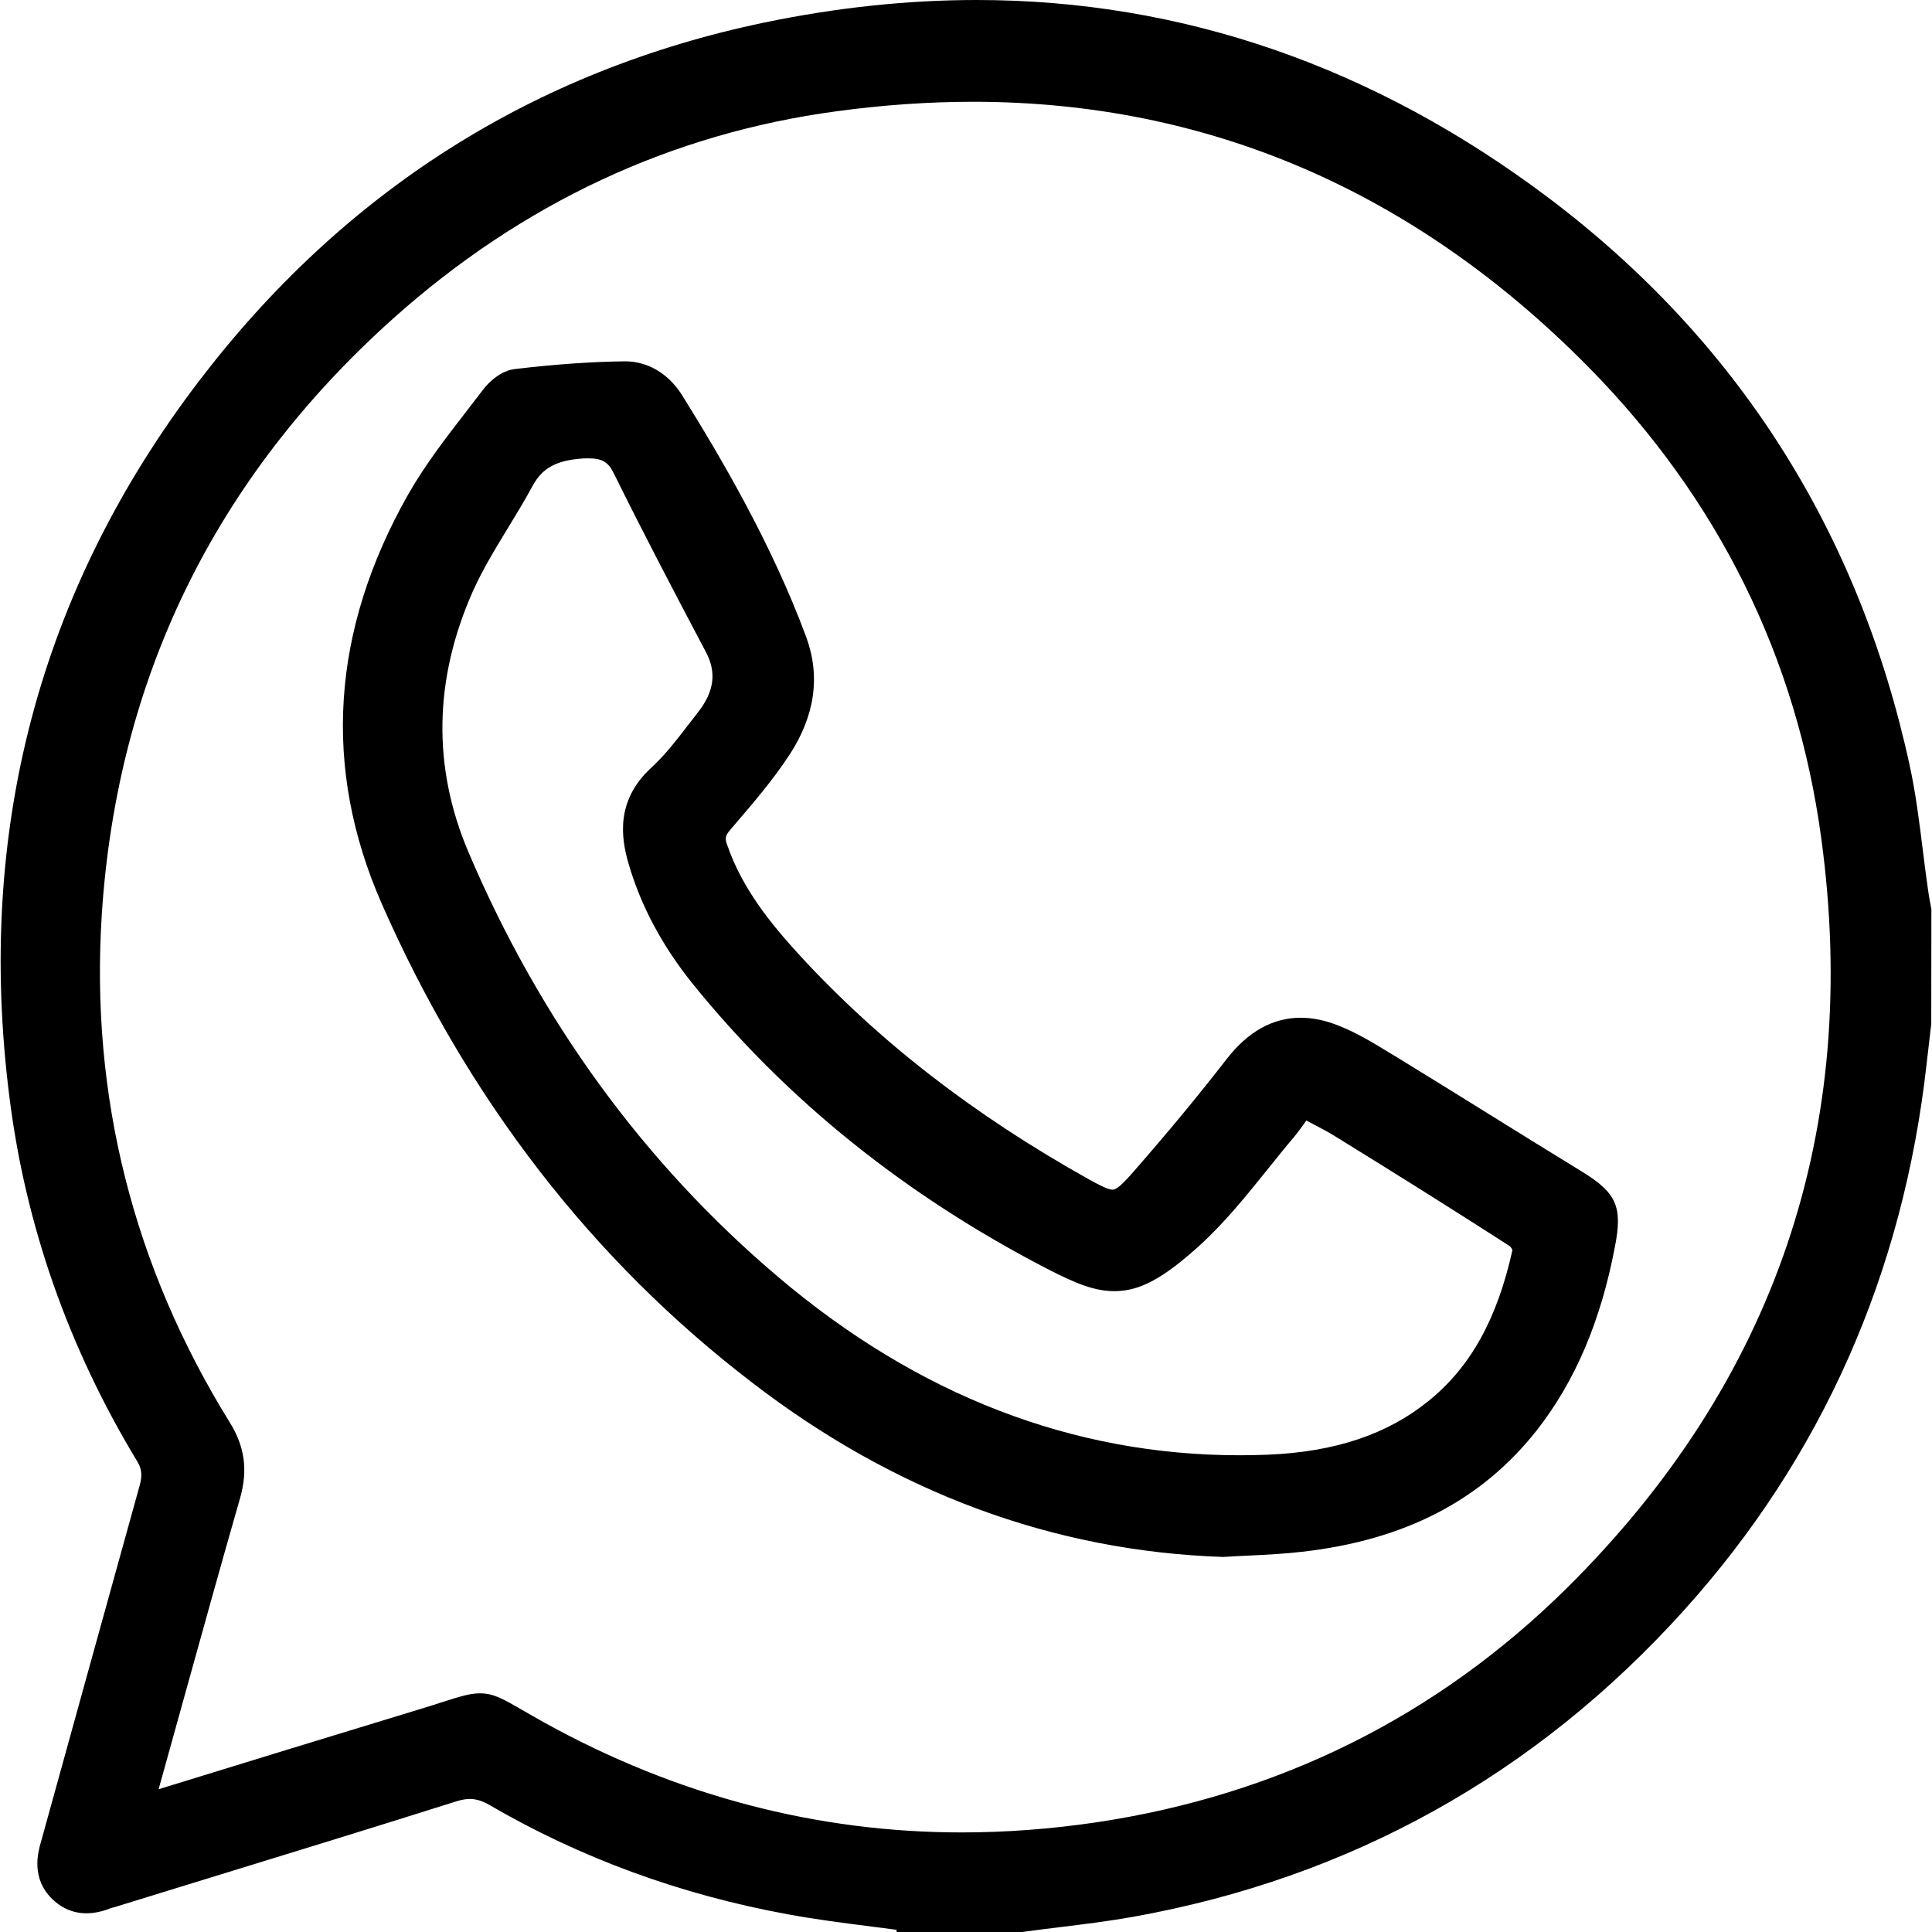 <?xml version="1.0" encoding="UTF-8"?> <svg xmlns="http://www.w3.org/2000/svg" xmlns:xlink="http://www.w3.org/1999/xlink" version="1.1" id="Capa_1" x="0px" y="0px" width="50px" height="50px" viewBox="0 0 50 50" xml:space="preserve"> <g> <path d="M49.964,23.425c-0.027-0.144-0.053-0.28-0.071-0.427c-0.048-0.333-0.091-0.675-0.132-1.006 c-0.09-0.728-0.184-1.479-0.344-2.206c-1.315-6.042-4.451-10.972-9.32-14.65C35.581,1.728,30.594,0,25.276,0 c-1.784,0-3.632,0.196-5.492,0.583C13.824,1.825,8.901,4.946,5.153,9.858C1.022,15.271-0.63,21.507,0.244,28.393 c0.415,3.315,1.525,6.482,3.3,9.414c0.125,0.205,0.144,0.365,0.073,0.629c-0.848,3.053-1.695,6.115-2.542,9.179l-0.021,0.075 c-0.064,0.226-0.264,0.914,0.3,1.459c0.393,0.379,0.896,0.469,1.477,0.249l0.027-0.013c0.009-0.003,0.034-0.01,0.051-0.014 l0.044-0.011c0.831-0.257,1.662-0.512,2.494-0.768c2.086-0.641,4.242-1.303,6.359-1.972c0.132-0.041,0.247-0.063,0.353-0.063 c0.163,0,0.318,0.048,0.501,0.152c2.357,1.375,4.96,2.328,7.735,2.834c0.721,0.133,1.46,0.227,2.175,0.318 c0.211,0.027,0.423,0.055,0.634,0.082V50h3.259l0.023-0.004c0.333-0.046,0.671-0.088,0.997-0.128 c0.596-0.073,1.211-0.149,1.82-0.257c5.636-1.006,10.44-3.678,14.282-7.941c3.559-3.951,5.67-8.707,6.275-14.133 c0.022-0.176,0.041-0.351,0.061-0.524c0.02-0.171,0.038-0.342,0.06-0.516l0.003-2.967L49.964,23.425z M4.778,43.883 c0.489-1.762,0.951-3.426,1.438-5.121c0.202-0.721,0.119-1.322-0.269-1.949c-2.499-4.033-3.613-8.455-3.313-13.141 C3.03,17.564,5.565,12.375,10.168,8.25c3.342-2.992,7.209-4.799,11.496-5.372c1.193-0.162,2.377-0.244,3.519-0.244 c6.075,0,11.437,2.312,15.933,6.872c3.361,3.416,5.386,7.515,6.018,12.186c1.026,7.537-1.193,14.07-6.595,19.418 c-3.353,3.311-7.446,5.346-12.167,6.052c-1.17,0.173-2.339,0.261-3.478,0.261c-3.761,0-7.395-0.956-10.801-2.84 c-0.228-0.126-0.41-0.232-0.571-0.325c-0.499-0.289-0.75-0.435-1.101-0.435c-0.26,0-0.517,0.082-0.982,0.23 c-0.155,0.051-0.335,0.107-0.547,0.172c-2.262,0.687-4.562,1.395-6.787,2.08C4.331,45.492,4.556,44.685,4.778,43.883z"></path> <path d="M19.47,35.785c3.69,2.84,7.783,4.357,12.164,4.508l0.017,0.001l0.018-0.001c0.219-0.015,0.442-0.025,0.658-0.035 c0.448-0.022,0.911-0.045,1.37-0.098c2.661-0.301,4.649-1.332,6.081-3.152c0.991-1.269,1.651-2.822,2.017-4.747 c0.2-1.027,0.042-1.389-0.848-1.936c-0.805-0.492-1.62-0.999-2.408-1.488c-0.79-0.491-1.605-0.997-2.414-1.492l-0.173-0.104 c-0.415-0.254-0.845-0.516-1.312-0.698c-0.337-0.136-0.666-0.204-0.978-0.204c-0.718,0-1.358,0.355-1.907,1.057 c-0.736,0.951-1.541,1.924-2.462,2.975c-0.271,0.305-0.405,0.418-0.498,0.418c-0.121,0-0.364-0.129-0.602-0.261 c-2.993-1.671-5.452-3.577-7.517-5.826c-0.735-0.806-1.47-1.708-1.857-2.838l-0.003-0.008c-0.057-0.155-0.052-0.225,0.093-0.393 l0.097-0.113c0.489-0.571,0.996-1.161,1.419-1.806c0.665-1.011,0.813-2.039,0.44-3.057c-0.888-2.399-2.181-4.601-3.208-6.252 c-0.351-0.562-0.888-0.884-1.478-0.884c-0.862,0.01-1.796,0.075-2.846,0.199c-0.354,0.036-0.681,0.325-0.854,0.564 c-0.132,0.172-0.265,0.344-0.397,0.516c-0.531,0.687-1.08,1.396-1.521,2.17c-1.99,3.516-2.221,7.076-0.684,10.583 C12.104,28.447,15.331,32.62,19.47,35.785z M15.104,11.864c0.039-0.001,0.078-0.002,0.115-0.002c0.365,0,0.521,0.091,0.669,0.393 c0.776,1.575,1.603,3.146,2.382,4.622c0.277,0.522,0.215,1.013-0.196,1.544c-0.084,0.107-0.167,0.215-0.25,0.323 c-0.32,0.416-0.622,0.809-0.985,1.139c-0.906,0.846-0.764,1.802-0.578,2.448c0.313,1.089,0.868,2.135,1.651,3.111 c2.422,3.007,5.515,5.495,9.191,7.396c0.727,0.374,1.219,0.577,1.734,0.577c0.661,0,1.264-0.324,2.226-1.198 c0.646-0.591,1.204-1.286,1.744-1.957c0.219-0.272,0.445-0.555,0.677-0.828c0.111-0.134,0.21-0.272,0.324-0.433 c0.054,0.028,0.107,0.057,0.16,0.084c0.206,0.108,0.401,0.211,0.584,0.324c1.576,0.971,3.051,1.898,4.508,2.834l0.009,0.006 c0.022,0.016,0.059,0.068,0.073,0.105c-0.397,1.793-1.091,3.037-2.183,3.914c-1.061,0.857-2.414,1.309-4.137,1.381 c-0.248,0.01-0.499,0.015-0.745,0.015l0,0c-4.317,0-8.336-1.556-11.947-4.622c-3.466-2.938-6.161-6.641-8.013-11.003 c-0.928-2.192-0.888-4.456,0.117-6.727c0.252-0.562,0.571-1.086,0.909-1.642c0.214-0.351,0.435-0.713,0.637-1.086 C14.032,12.109,14.404,11.908,15.104,11.864z"></path> </g> </svg> 